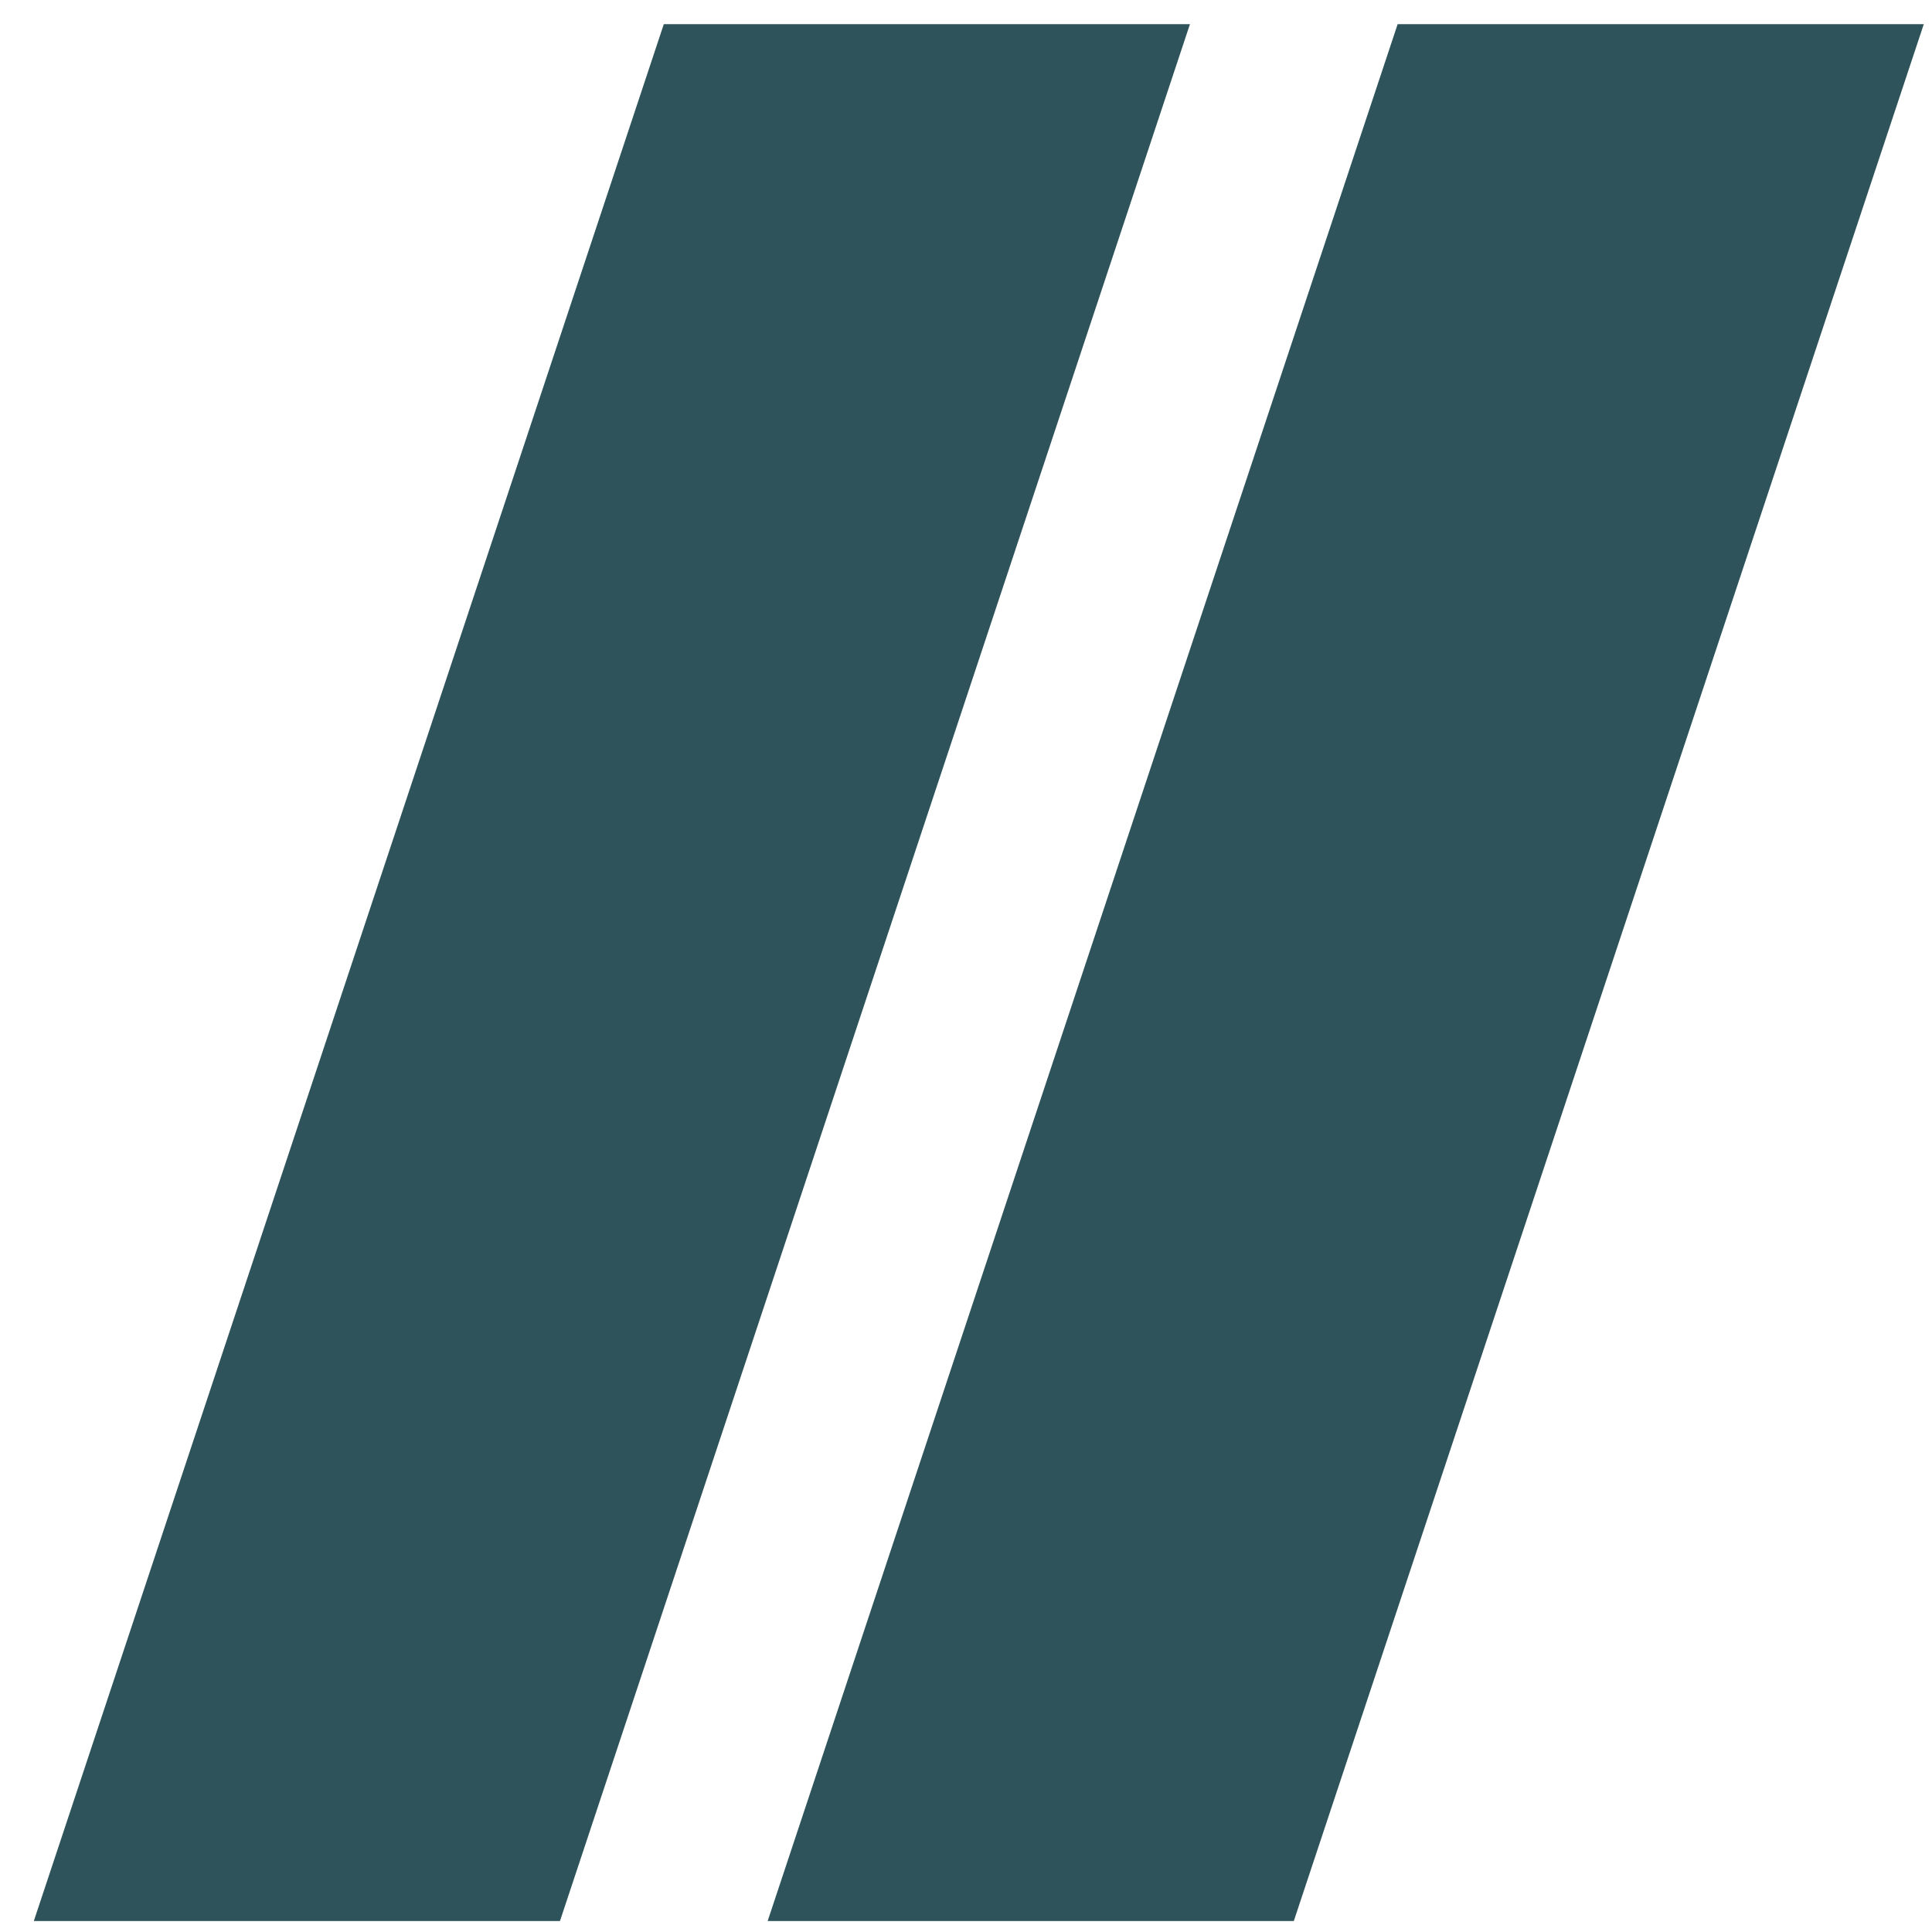 <?xml version="1.0" encoding="UTF-8"?> <svg xmlns="http://www.w3.org/2000/svg" width="48" height="48" viewBox="0 0 48 48" fill="none"><path d="M16.492 0.6H29.564L13.912 47.728H0.84L16.492 0.6ZM34.724 0.6H47.796L32.144 47.728H19.072L34.724 0.6Z" fill="#2F535B"></path></svg> 